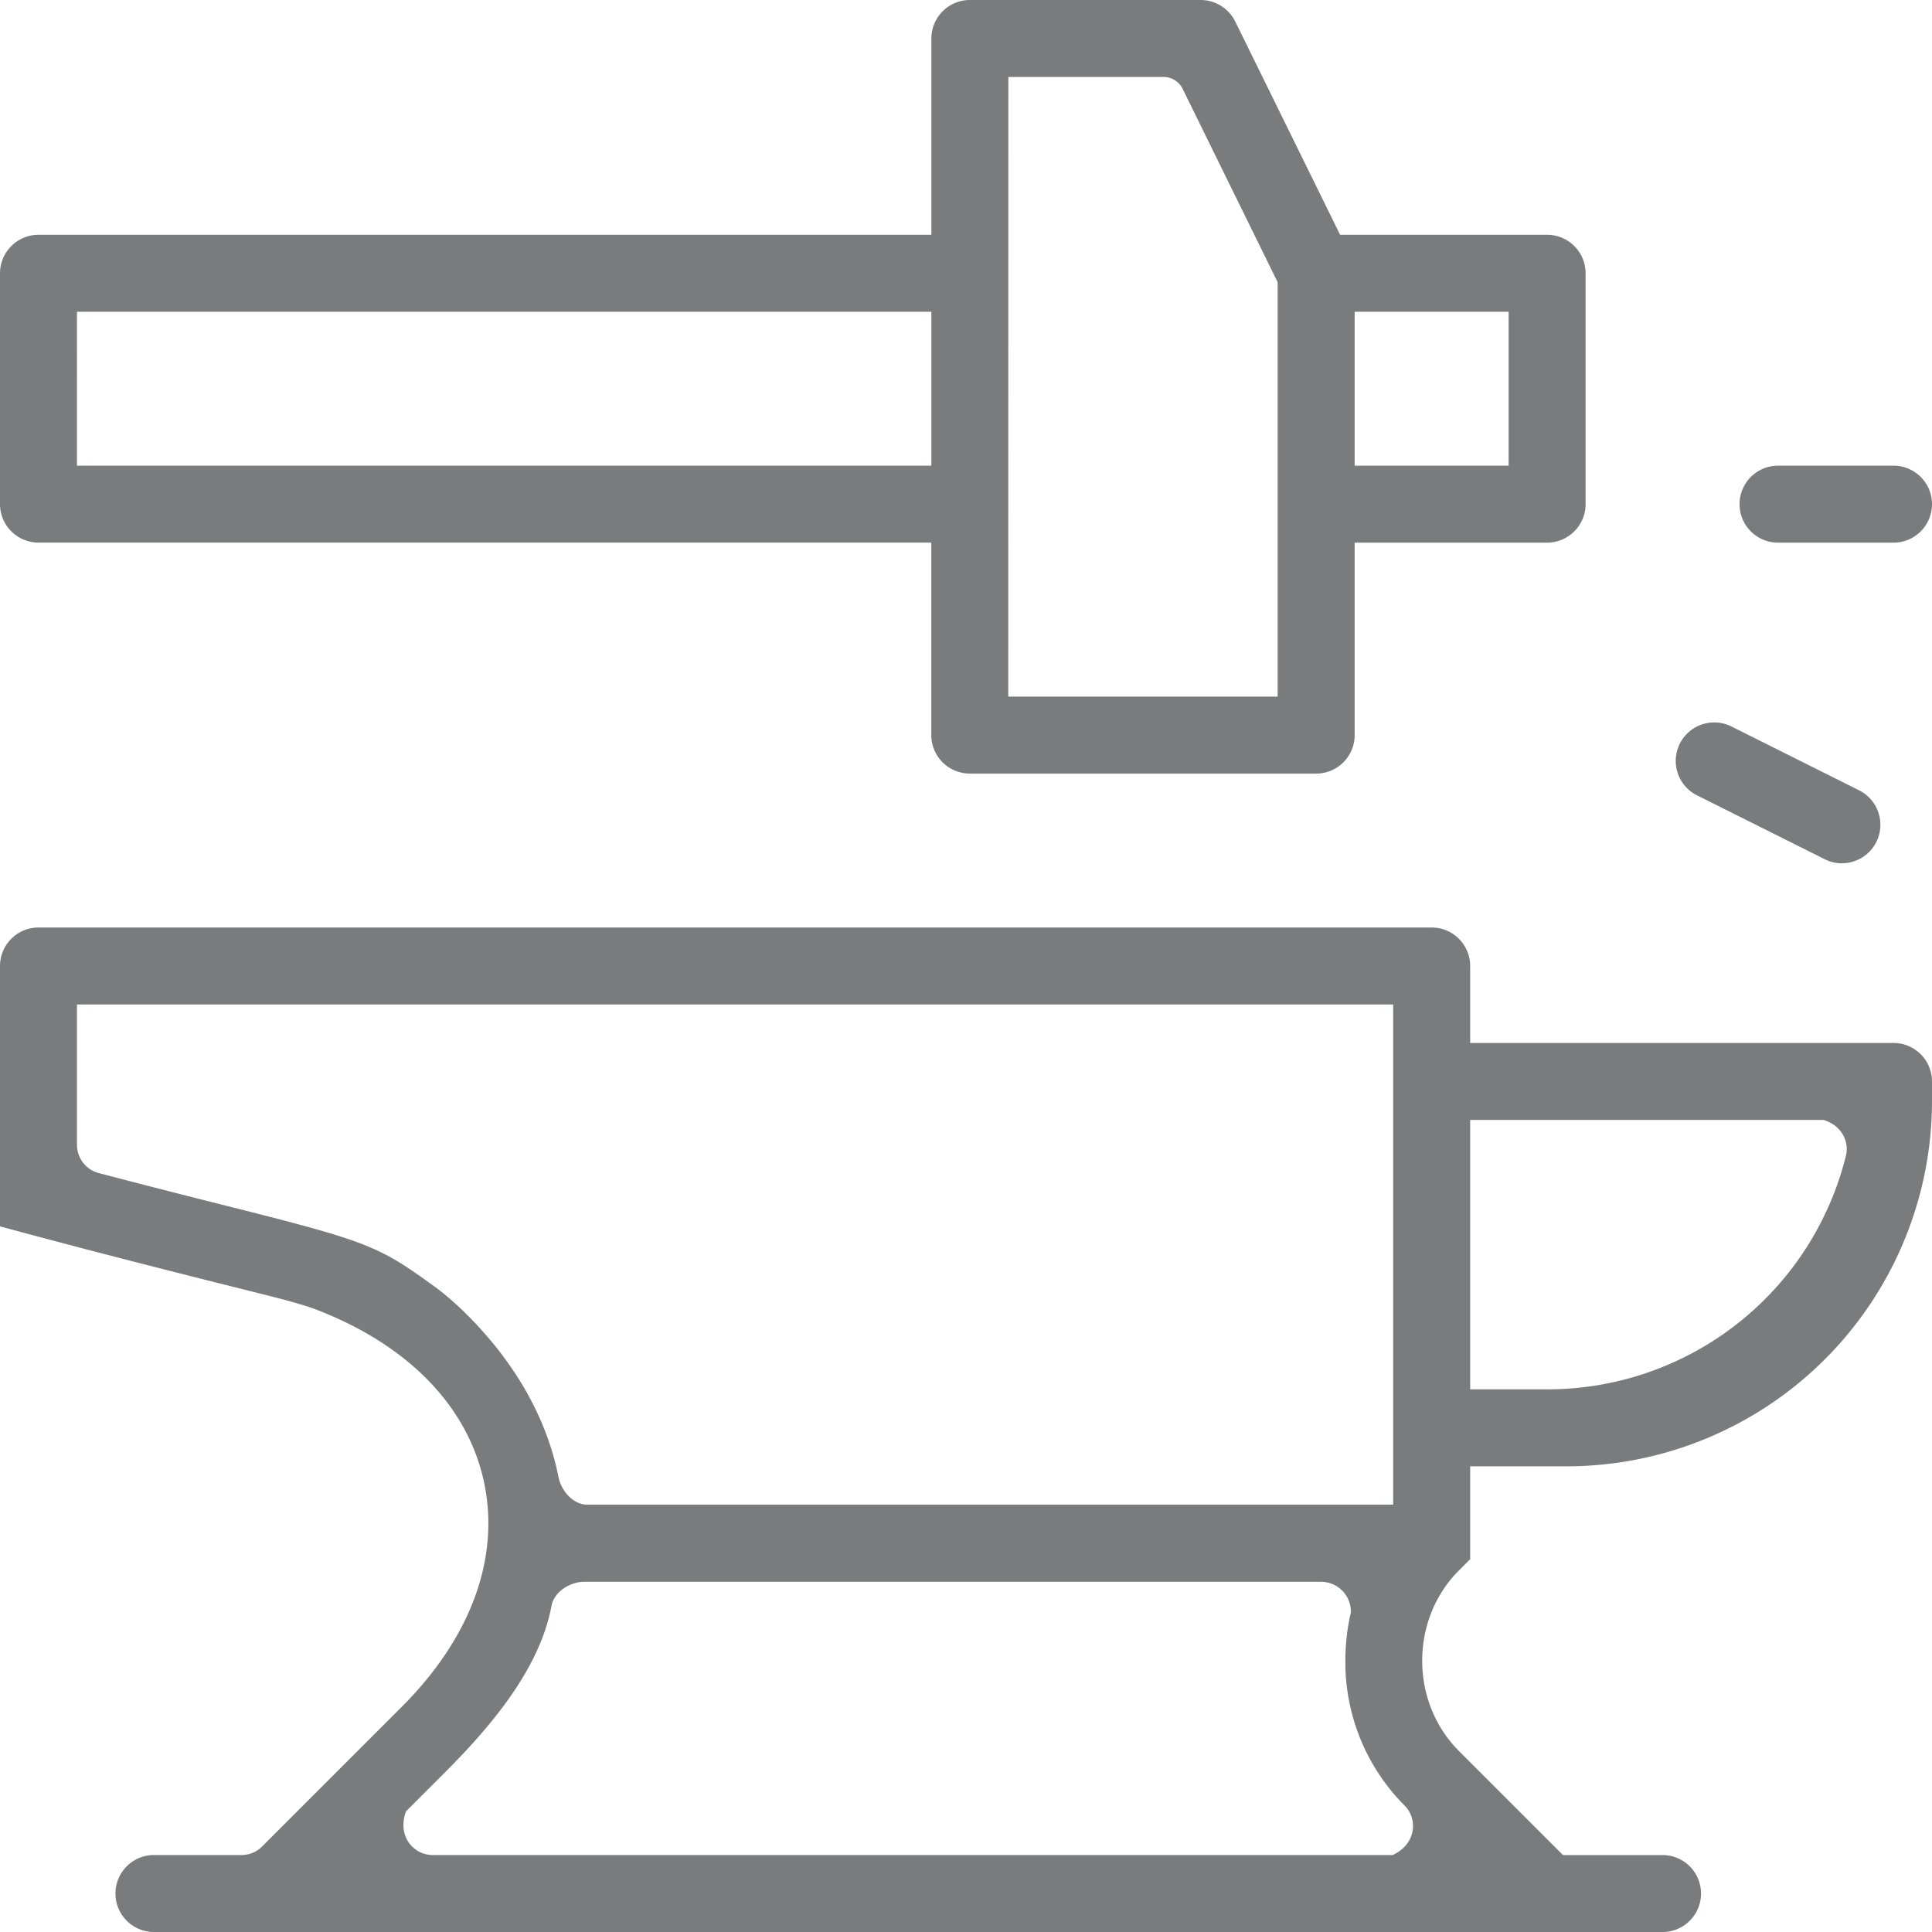 <svg id="Layer_1" data-name="Layer 1" xmlns="http://www.w3.org/2000/svg" viewBox="0 0 512 512"><defs><style>.cls-1{fill:#7a7b7c;}</style></defs><path class="cls-1" d="M30.6,501.8h0a10.2,10.2,0,0,1,10.2-10.2H64a7.67,7.67,0,0,0,5.46-2.26l37-37c18.3-18.29,26.05-39.38,21.84-59.4s-19.9-36.33-44.12-45.74c-4.18-1.63-10-3.09-20.67-5.75l-6.74-1.69c-29.52-7.43-43.57-11.21-52.87-13.71L0,325V256a10.2,10.2,0,0,1,10.2-10.2H379.41a10.2,10.2,0,0,1,10.2,10.2v20.4H501.8A10.2,10.2,0,0,1,512,286.6v5.1a96.89,96.89,0,0,1-96.89,96.89h-25.5v24.62l-3,3c-12.95,12.95-12.95,34.84,0,47.79l27.61,27.61h26.38a10.2,10.2,0,0,1,10.19,10.2h0A10.2,10.2,0,0,1,440.61,512H40.8A10.2,10.2,0,0,1,30.6,501.8Zm124.18-82.61c-3.72,0-7.94,2.67-8.62,6.34-3.14,16.9-16.3,32.23-28.41,44.34l-10.07,10.07a.45.45,0,0,0-.11.17c-2.34,6.39,1.93,11.49,7.1,11.49H368.89a.45.45,0,0,0,.2,0c6.18-2.86,6.77-9.48,3.11-13.14a53.74,53.74,0,0,1-15.66-38.32A56.22,56.22,0,0,1,358,427.28a.57.57,0,0,0,0-.22,7.93,7.93,0,0,0-7.84-7.87ZM20.4,266.2v37.2a7.72,7.72,0,0,0,5.77,7.47c14.55,3.82,25.84,6.67,34.92,8.95l.62.16c36.69,9.23,38.93,10.42,54.16,21.49a80.45,80.45,0,0,1,7.95,7c11.87,11.86,20.94,26.5,24.19,43,.72,3.63,3.91,7.28,7.59,7.28H369.21V266.2Zm462.82,30.6H389.61v71.39H410a81.49,81.49,0,0,0,79.16-61.79c1-3.92-1.15-8.09-5.75-9.57A.69.69,0,0,0,483.22,296.8Z"/><path class="cls-1" d="M257,205a10.21,10.21,0,0,1-10.2-10.2v-51H10.2A10.22,10.22,0,0,1,0,133.61V72.41A10.21,10.21,0,0,1,10.2,62.22H246.82v-52A10.22,10.22,0,0,1,257,0h61.2a10.27,10.27,0,0,1,9.15,5.7l27.79,56.52H410a10.21,10.21,0,0,1,10.2,10.19v61.2a10.22,10.22,0,0,1-10.2,10.2H359v51a10.2,10.2,0,0,1-10.2,10.2Zm10.2-20.39h71.39V74.79L313.4,23.52a5.63,5.63,0,0,0-5-3.12H267.22ZM359,123.41h40.8V82.61H359Zm-338.61,0H246.82V82.61H20.4Z"/><path class="cls-1" d="M471.2,143.81a10.2,10.2,0,1,1,0-20.4h30.6a10.2,10.2,0,0,1,0,20.4Z"/><path class="cls-1" d="M488.1,228.77a10,10,0,0,1-4.55-1.08l-33.83-16.92a10.2,10.2,0,0,1,4.58-19.32,10.08,10.08,0,0,1,4.55,1.08l33.82,16.91a10.2,10.2,0,0,1-4.57,19.33Z"/></svg>